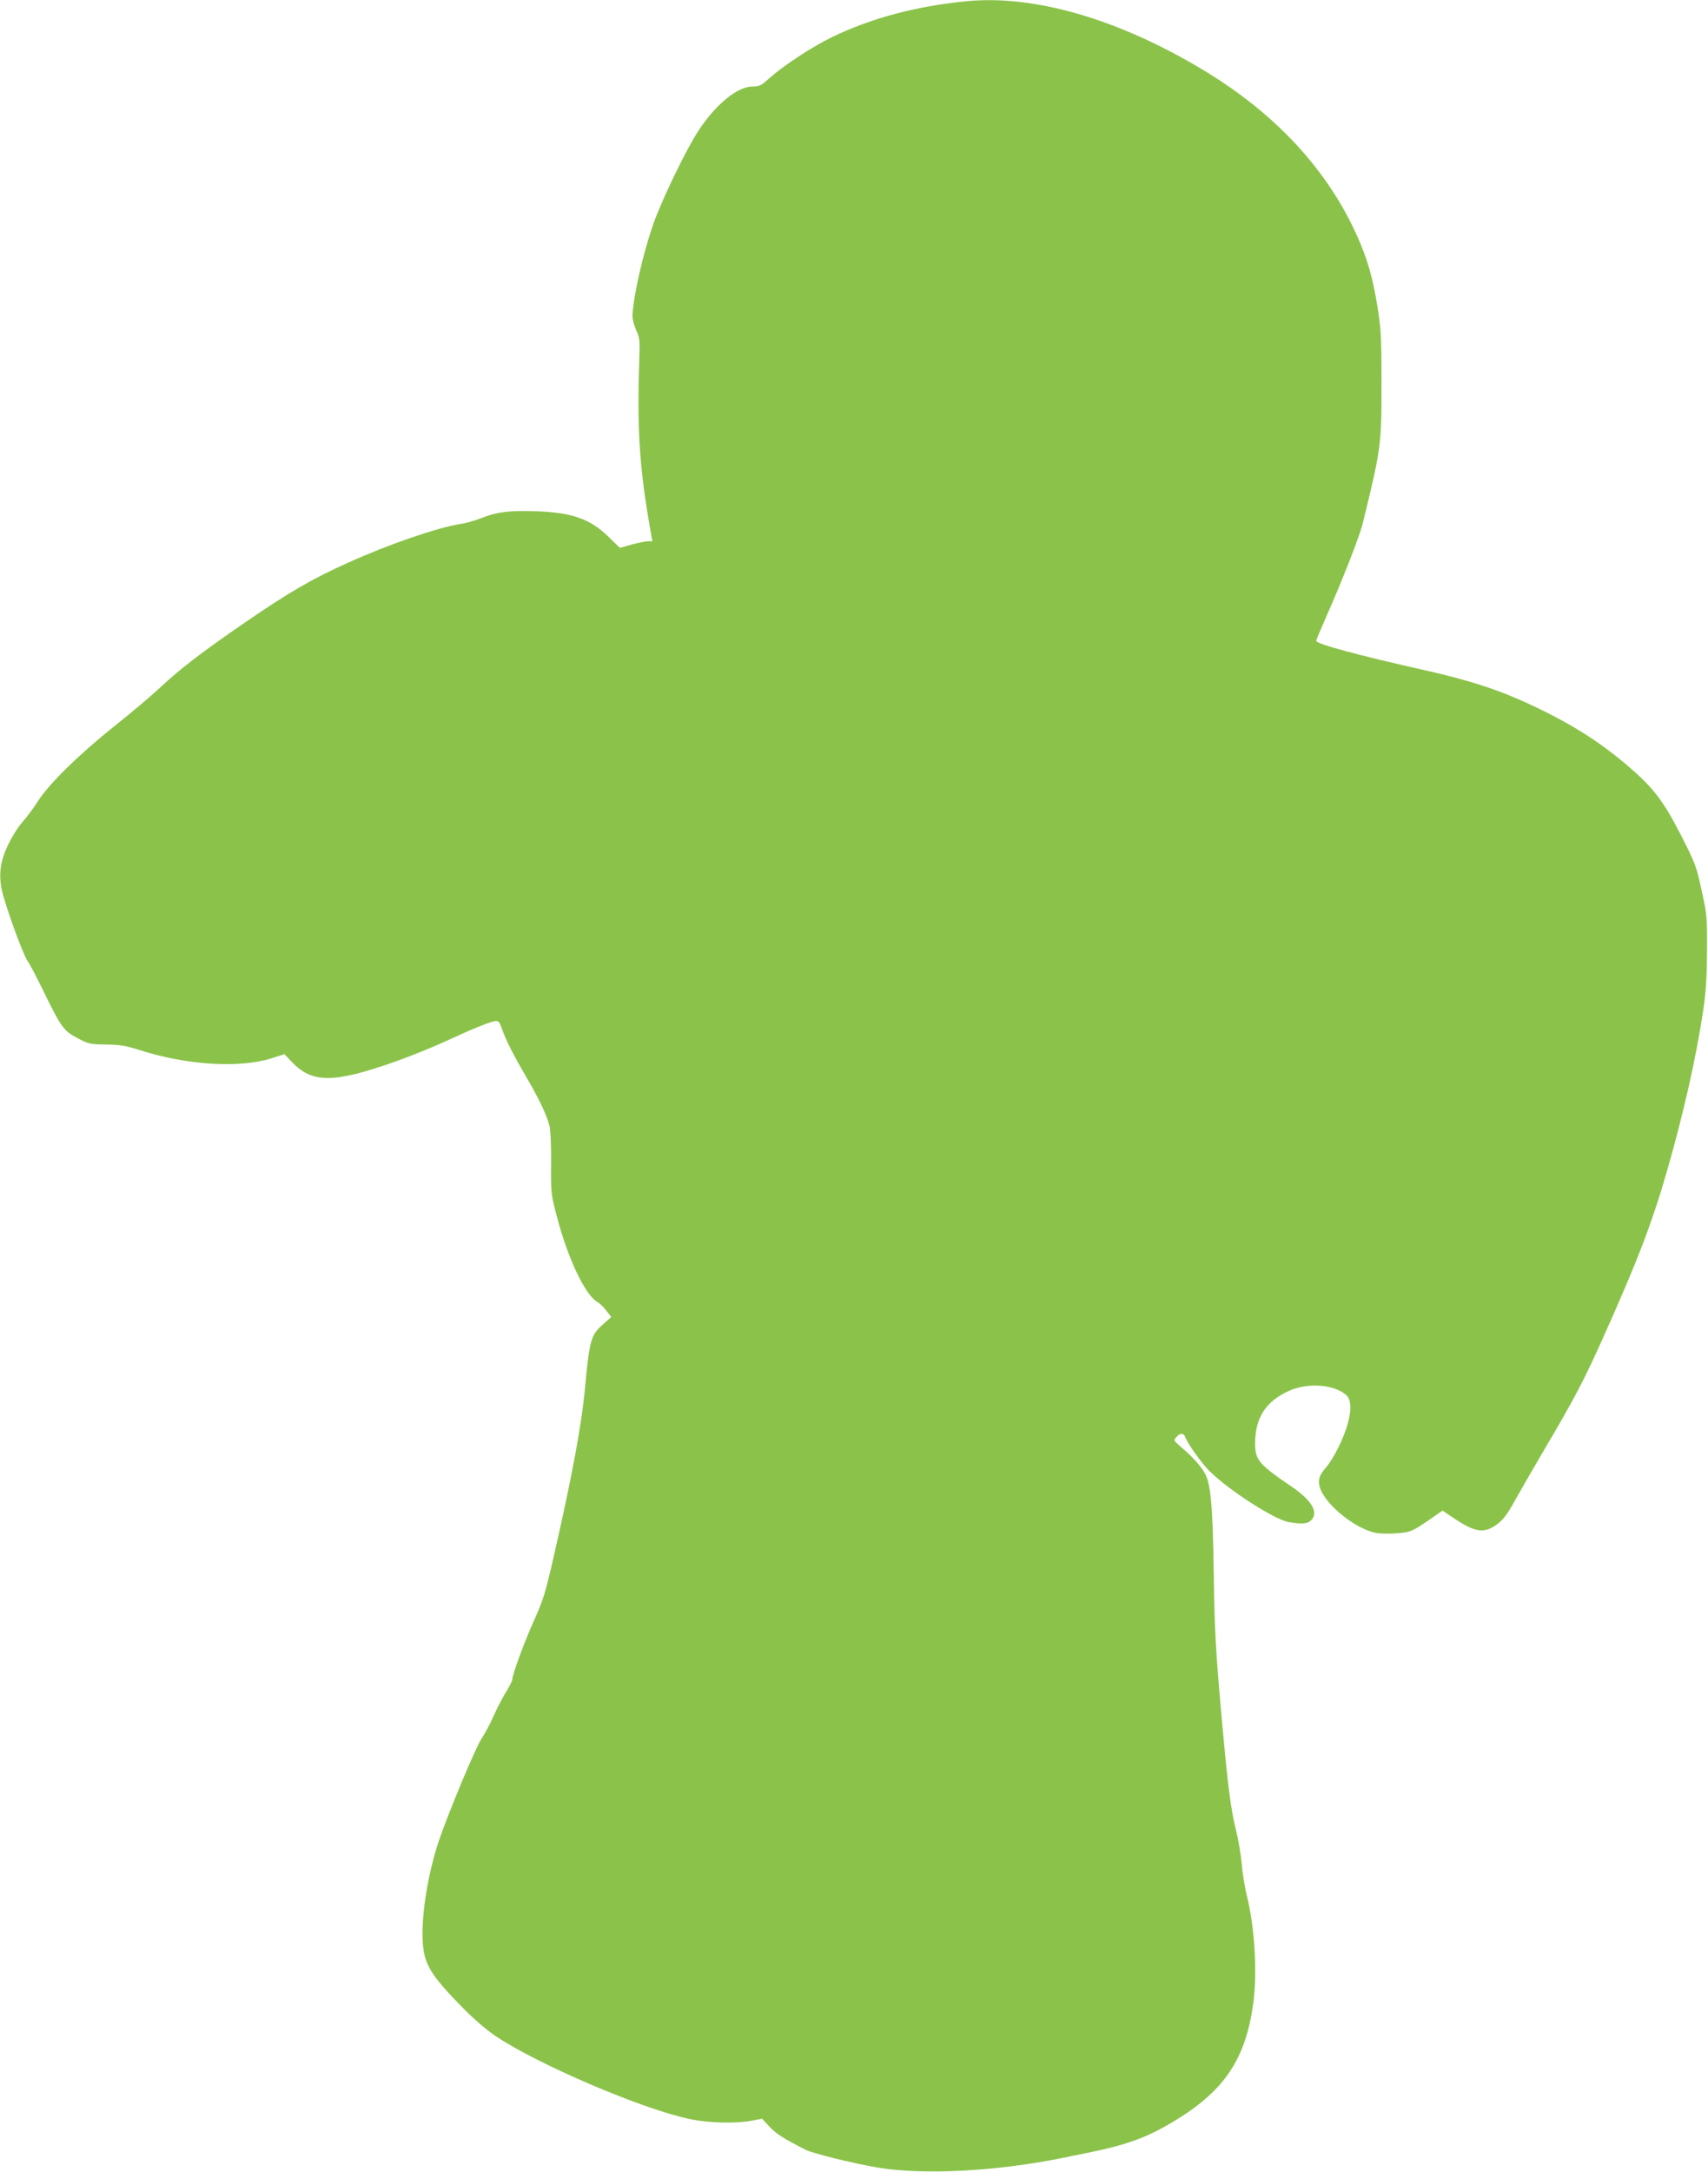 <?xml version="1.0" standalone="no"?>
<!DOCTYPE svg PUBLIC "-//W3C//DTD SVG 20010904//EN"
 "http://www.w3.org/TR/2001/REC-SVG-20010904/DTD/svg10.dtd">
<svg version="1.0" xmlns="http://www.w3.org/2000/svg"
 width="1007pt" height="1280pt" viewBox="0 0 1007 1280"
 preserveAspectRatio="xMidYMid meet">
<g transform="translate(0,1280) scale(0.1,-0.1)"
fill="#8bc34a" stroke="none">
<path d="M5700 12793 c-298 -29 -565 -100 -797 -213 -117 -57 -283 -166 -365
-239 -50 -46 -61 -51 -103 -51 -86 0 -214 -104 -315 -257 -73 -110 -221 -416
-270 -558 -60 -173 -116 -420 -121 -535 -1 -19 9 -57 21 -85 22 -46 23 -60 19
-175 -13 -392 0 -614 54 -937 l23 -133 -26 0 c-14 0 -57 -9 -95 -19 l-70 -20
-67 65 c-110 107 -217 144 -433 151 -154 5 -225 -4 -319 -41 -34 -14 -91 -30
-127 -35 -134 -22 -420 -120 -654 -226 -215 -96 -352 -176 -620 -360 -247
-170 -381 -273 -493 -379 -48 -45 -166 -145 -262 -221 -213 -170 -390 -343
-455 -445 -26 -41 -68 -97 -92 -124 -24 -26 -61 -85 -83 -130 -47 -96 -59
-173 -40 -268 16 -82 125 -384 153 -423 12 -16 50 -88 85 -160 112 -230 126
-249 206 -292 68 -36 76 -38 171 -39 83 -1 117 -7 199 -33 277 -89 589 -108
777 -48 l76 24 44 -46 c120 -127 248 -126 617 5 86 31 216 83 287 116 157 73
265 117 295 120 19 3 25 -5 40 -47 22 -65 67 -153 150 -295 73 -126 113 -212
130 -277 6 -23 10 -121 9 -220 -1 -175 -1 -180 35 -316 65 -247 166 -458 236
-499 15 -8 40 -32 55 -53 l29 -37 -52 -46 c-68 -60 -77 -94 -102 -362 -20
-224 -76 -524 -185 -1002 -49 -214 -62 -258 -115 -375 -56 -123 -130 -324
-130 -353 0 -7 -15 -36 -32 -64 -18 -28 -52 -92 -75 -143 -22 -51 -55 -111
-71 -135 -35 -49 -202 -450 -256 -611 -63 -190 -102 -431 -94 -584 7 -139 44
-201 241 -401 59 -60 139 -129 189 -162 252 -169 873 -434 1150 -490 110 -23
273 -26 363 -8 l58 11 45 -48 c41 -43 76 -65 207 -133 43 -23 288 -83 431
-107 267 -45 702 -22 1088 57 56 11 120 24 143 29 248 50 364 94 537 201 280
174 401 359 445 681 24 177 9 442 -35 622 -14 55 -29 145 -33 200 -5 55 -20
145 -34 200 -30 120 -48 258 -81 625 -39 434 -45 544 -50 890 -6 400 -18 528
-53 588 -25 45 -79 103 -147 160 -37 32 -37 34 -20 53 21 24 43 24 51 1 15
-40 94 -152 143 -201 112 -112 386 -289 470 -302 77 -13 109 -10 130 11 46 46
5 117 -116 199 -192 131 -214 157 -214 253 0 153 62 248 200 311 111 50 268
38 338 -26 44 -41 25 -162 -49 -311 -21 -43 -53 -94 -70 -113 -41 -48 -50 -74
-38 -117 30 -107 228 -262 350 -273 31 -3 87 -2 124 2 61 6 76 13 159 69 l91
63 70 -47 c122 -81 174 -89 248 -36 39 28 61 56 109 143 33 59 111 194 172
298 178 301 237 413 356 680 197 440 282 663 369 966 98 342 169 657 212 939
17 112 22 193 23 355 1 202 0 216 -32 359 -30 141 -37 158 -123 327 -106 206
-164 280 -323 415 -176 148 -348 254 -606 371 -164 74 -335 128 -580 183 -400
90 -639 155 -640 173 0 5 25 65 56 135 91 204 200 482 217 552 110 448 112
464 112 835 0 264 -3 317 -23 443 -29 178 -59 283 -120 420 -176 393 -483 724
-909 980 -496 299 -995 444 -1393 405z"/>
</g>
</svg>
